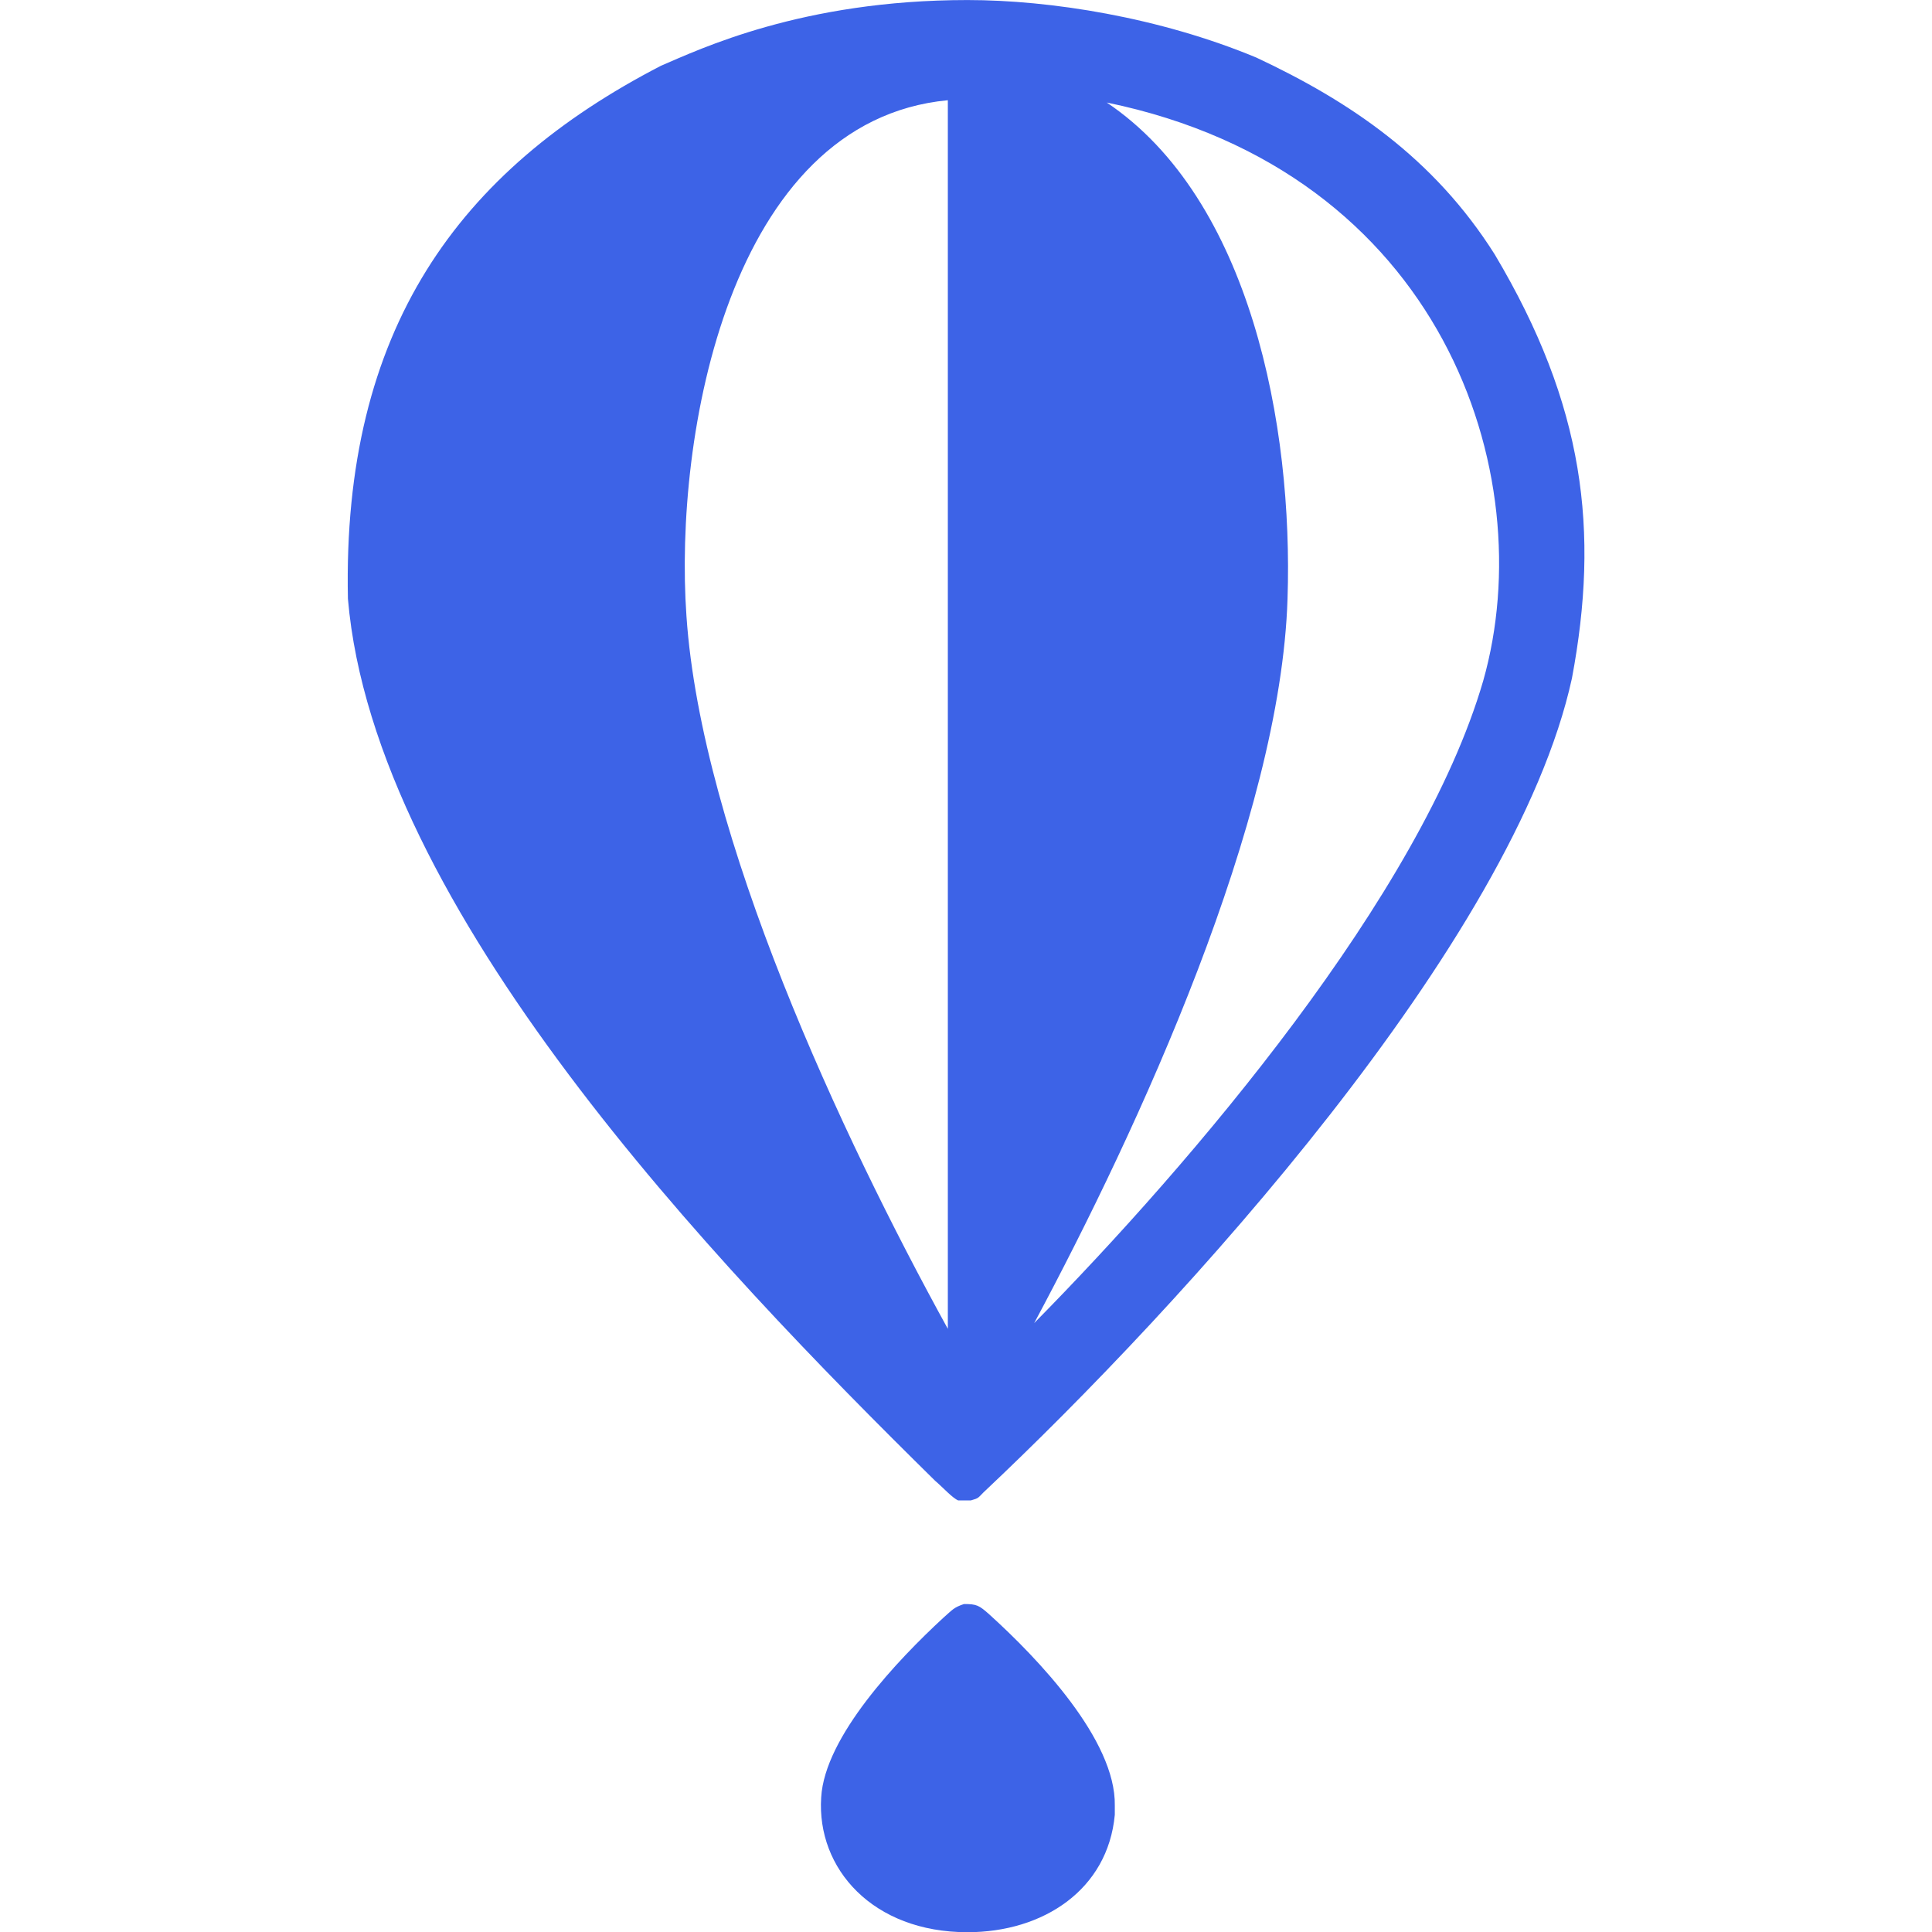 <?xml version="1.0" encoding="utf-8"?>
<svg version="1.1" id="Capa_1" xmlns="http://www.w3.org/2000/svg" x="0px" y="0px" viewBox="0 0 100 100" style="enable-background:new 0 0 719.4 285;">
  <style type="text/css">
	.st0{fill:#3D63E7;}
</style>
  <g transform="matrix(1, 0, 0, 1, -15.086, -51.2)">
    <g transform="matrix(0.596, 0, 0, 0.596, 13.367, 20.687)">
      <g>
        <g>
          <g>
            <g>
              <g>
                <g>
                  <g>
                    <path class="st0" d="M88.8,191.4c4.2,3.8,11,10.9,10.9,16.6c0,0.3,0,0.5,0,0.8c-0.6,6.5-6.2,10.2-12.8,10.2 c-8.2,0-13.1-5.5-12.7-11.7c0.3-5.3,6.7-12,10.6-15.6c0.8-0.7,0.9-0.9,1.8-1.2C87.7,190.5,87.9,190.6,88.8,191.4z M132.7,73.3c-5.3-8.4-12.6-13.3-20.7-17.1c-8.4-3.5-17.9-5-25.1-5c-14.4,0-23.3,4.3-26.6,5.7 c-17.6,9.1-27.7,22.9-27.2,46.3c2.3,26.9,31.8,57.7,51,76.6c0.6,0.5,1.5,1.5,2,1.7l1.1,0c0.7-0.2,0.6-0.2,1.1-0.7 c17.1-16.1,46.1-47.8,51.1-70.7C141.8,97.3,140.5,86.4,132.7,73.3z M85.2,166.6c-9.2-16.7-21.4-42.8-22.7-61.9 c-1.1-15.6,3.7-43,22.7-44.8C85.2,59.9,85.2,166.6,85.2,166.6z M131.7,110.3c-5.4,18.6-25.3,41.9-39,55.8 c9.1-17,21.4-43.7,22-62.9c0.5-15-3.2-34.7-15.7-43.1C128.1,66.1,136.8,92.3,131.7,110.3z"/>
                  </g>
                </g>
              </g>
            </g>
          </g>
        </g>
      </g>
    </g>
  </g>
</svg>